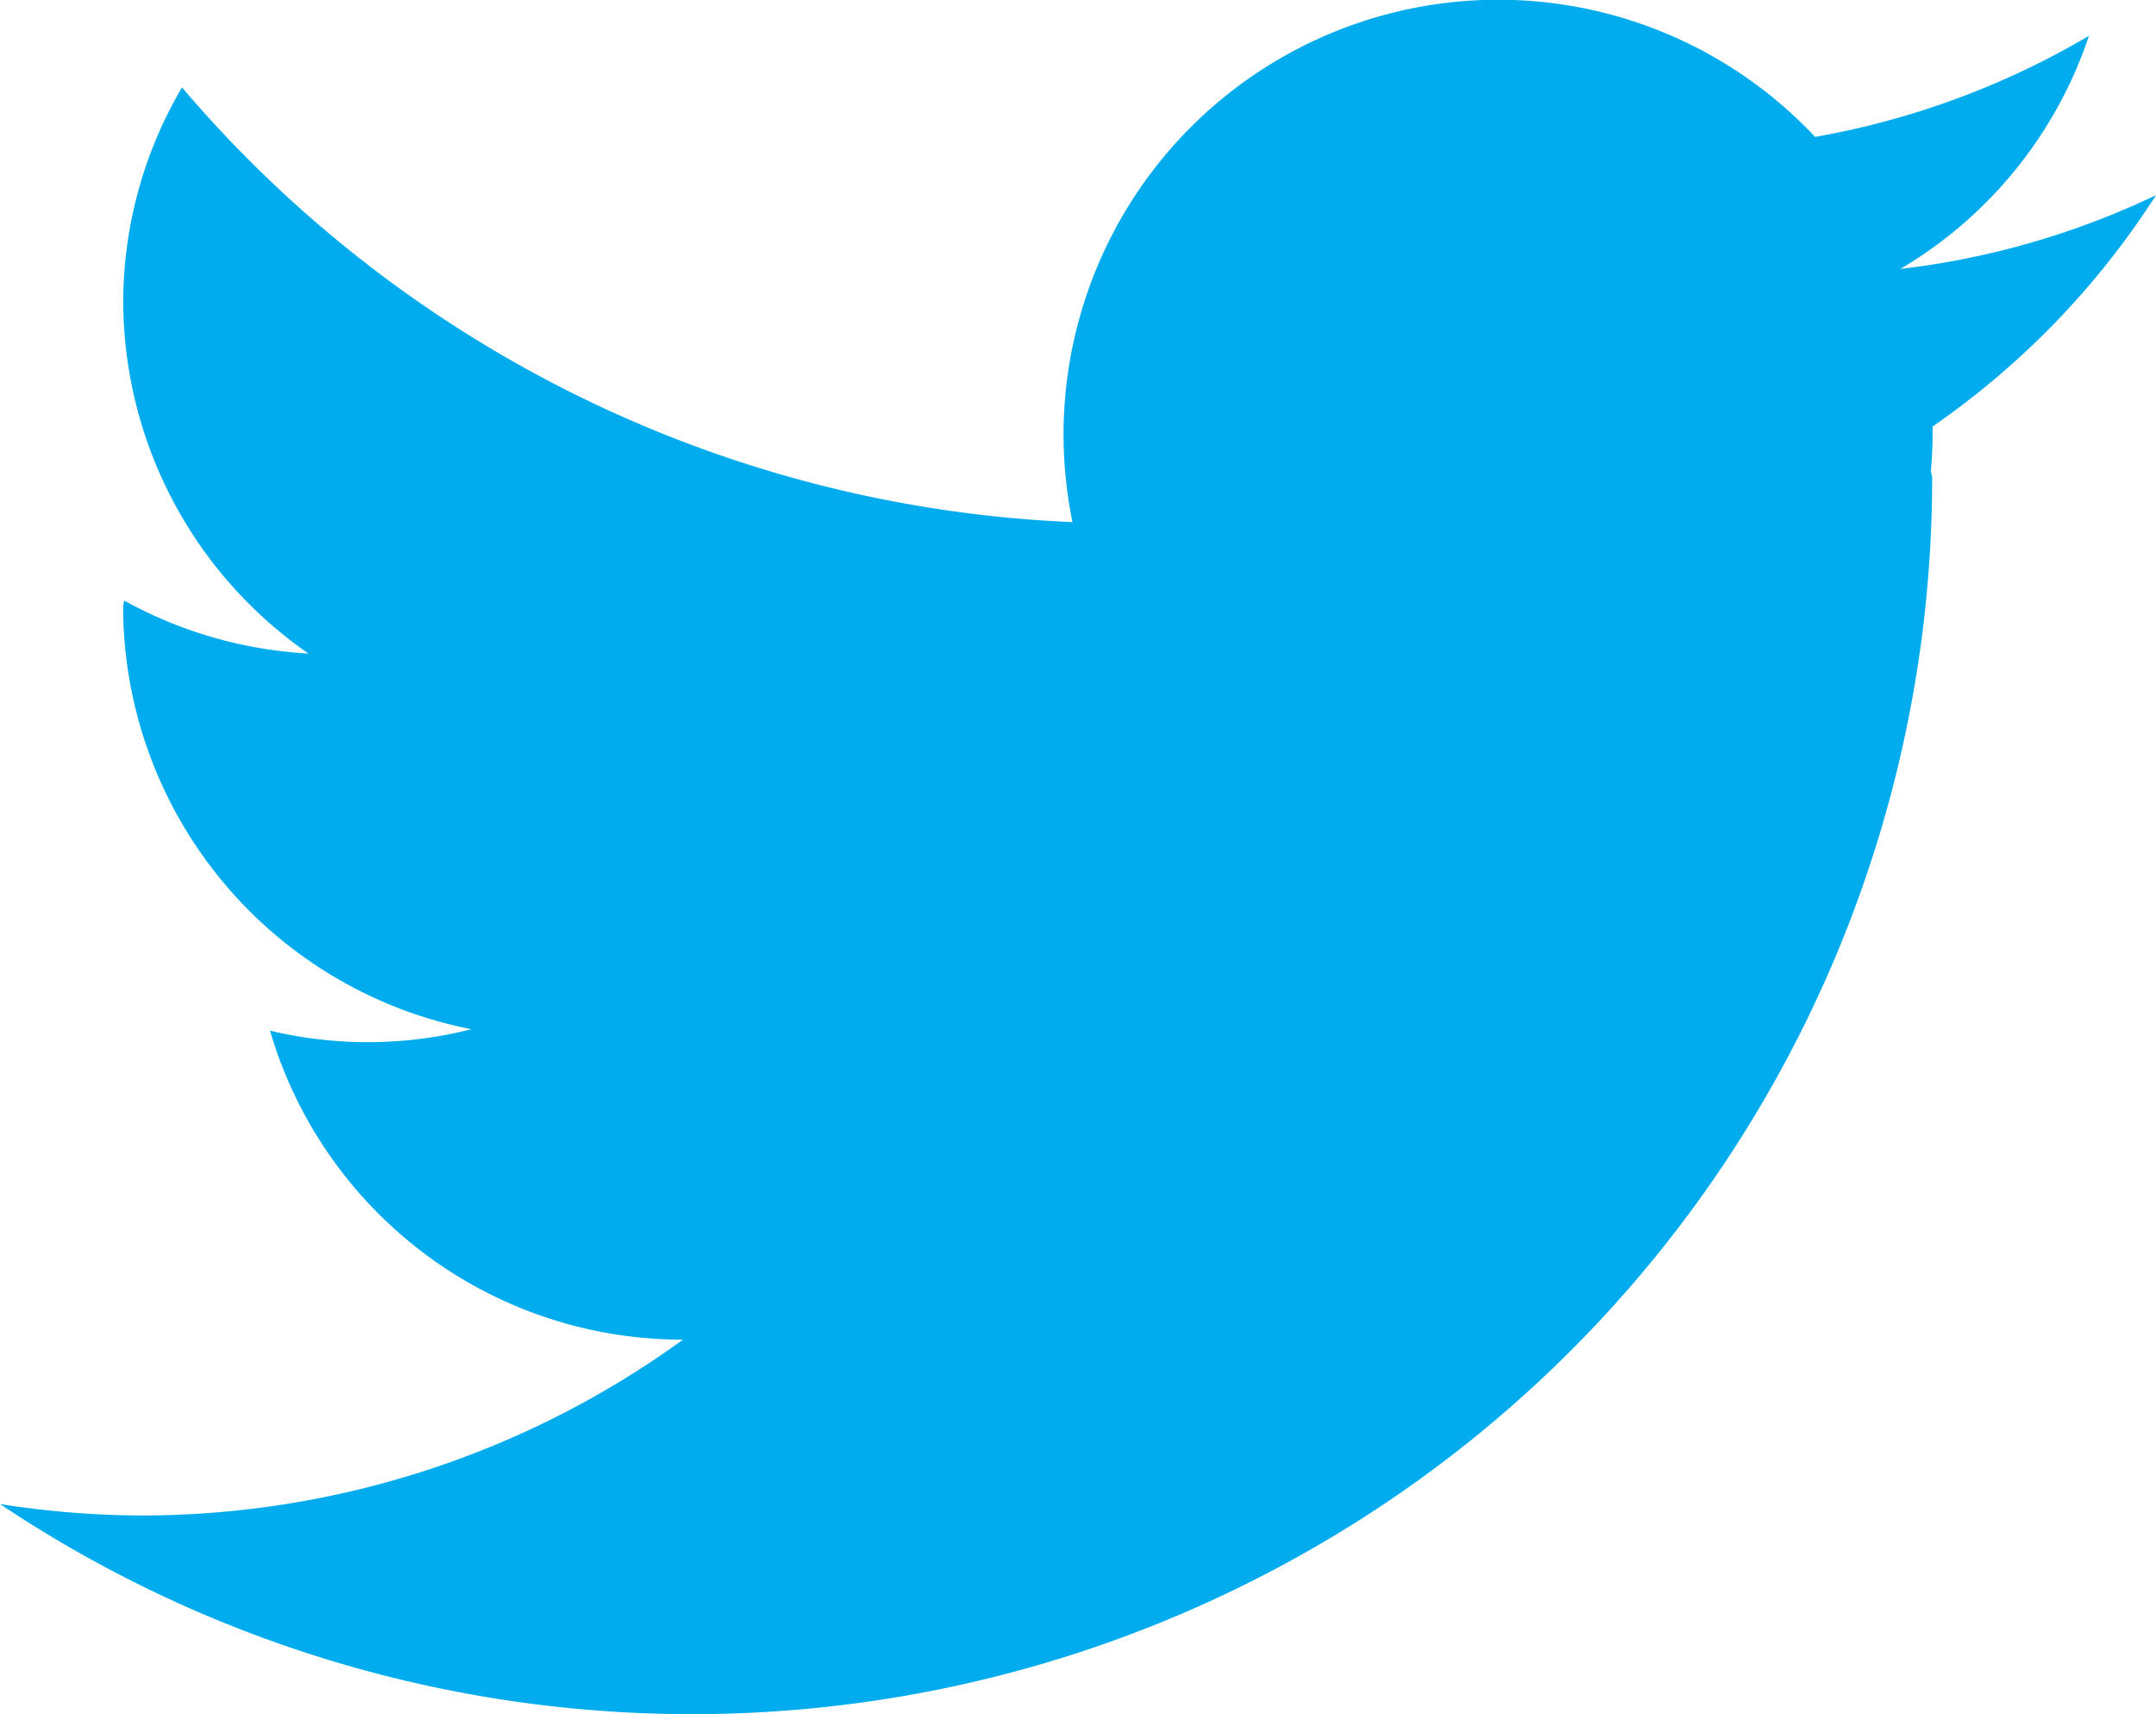 <svg xmlns="http://www.w3.org/2000/svg" width="39" height="31" viewBox="0 0 39 31">
  <path id="twitter" d="M0,27.2a16.724,16.724,0,0,0,2.523.207,16.684,16.684,0,0,0,9.831-3.18h-.01a7.773,7.773,0,0,1-7.46-5.588,7.616,7.616,0,0,0,3.643-.026,7.8,7.8,0,0,1-6.3-7.641c0-.038.018-.074.018-.112a7.757,7.757,0,0,0,3.335.959A7.772,7.772,0,0,1,2.229,5.425,7.681,7.681,0,0,1,3.292,1.581,22.392,22.392,0,0,0,19.4,9.442,7.863,7.863,0,0,1,32.834,2.476,14.8,14.8,0,0,0,37.787.648a7.744,7.744,0,0,1-3.412,4.216s0,0,0,0A14.713,14.713,0,0,0,39,3.53a14.766,14.766,0,0,1-4.041,4.183c0,.041,0,.079,0,.12,0,.235-.013.467-.033.7a.286.286,0,0,1,.025.122A22.329,22.329,0,0,1,23.072,28.373,22.516,22.516,0,0,1,0,27.2Z" fill="#00acee"/>
</svg>
